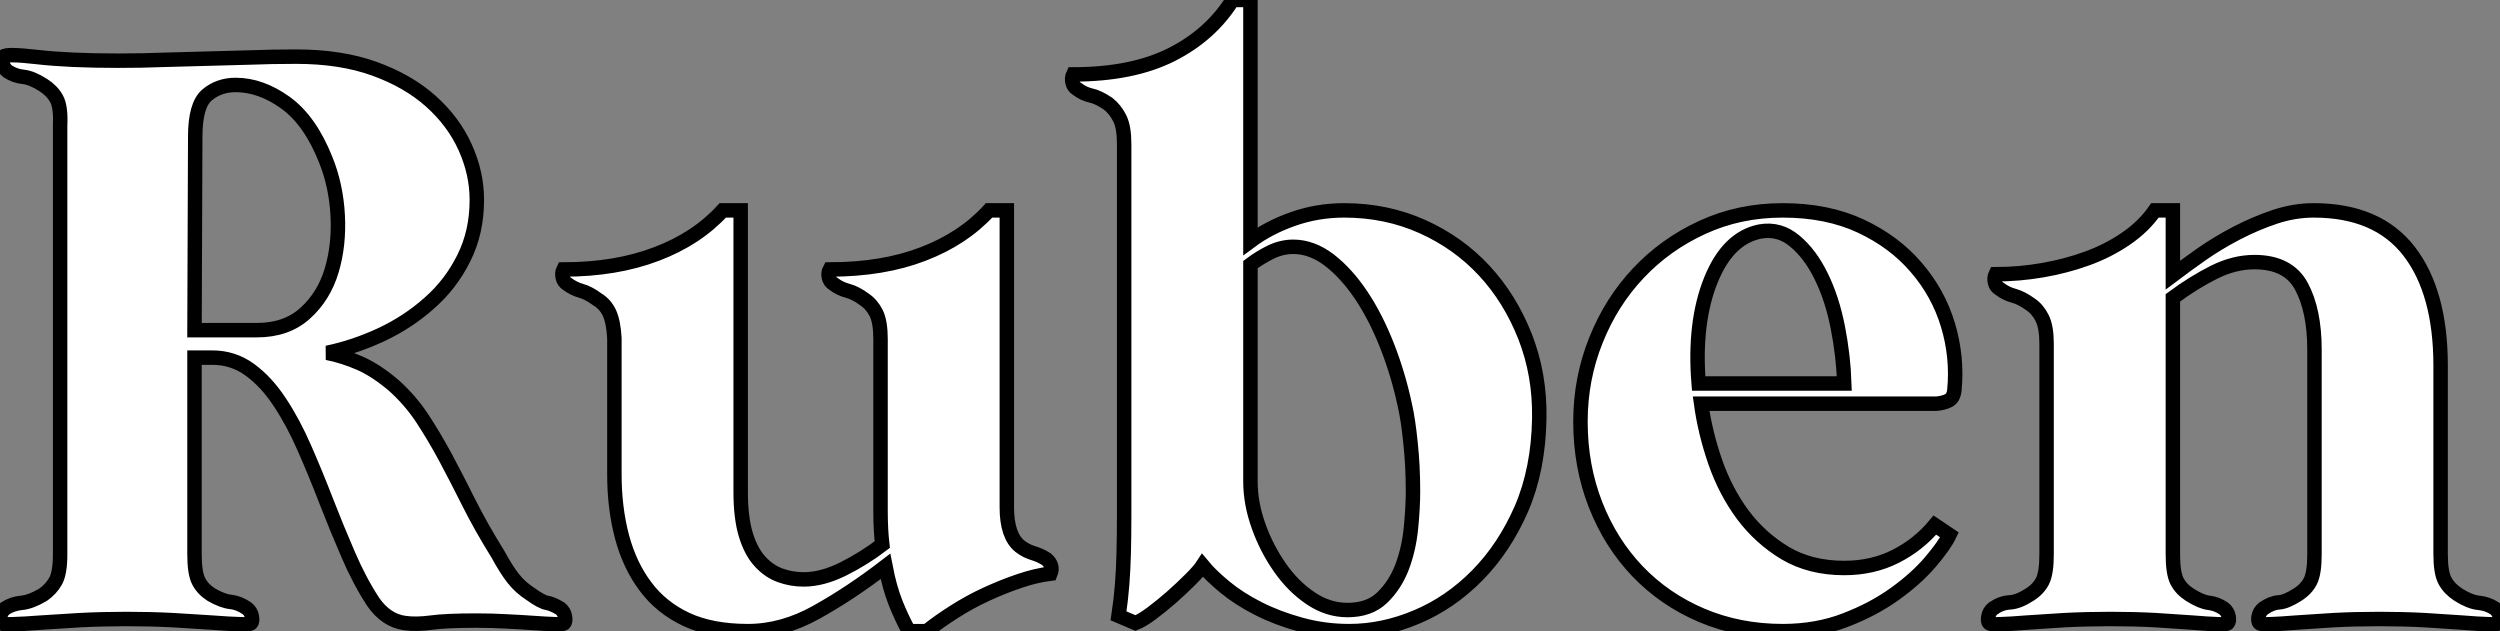 <?xml version="1.0" standalone="no"?>
<svg xmlns="http://www.w3.org/2000/svg" viewBox="1.719 -43.12 173.021 43.68"><rect x="1.719" y="-43.12" width="173.021" height="43.68" fill="#808080" stroke="none"/><path d="M16.41-18.37L16.41-18.37L15.18-18.37L15.18-4.76Q15.18-3.47 15.46-2.91Q15.74-2.35 16.35-1.96L16.35-1.96Q17.14-1.51 17.70-1.46Q18.26-1.40 18.82-1.01L18.82-1.01Q19.10-0.78 19.15-0.45Q19.21-0.11 19.10 0L19.10 0Q19.04 0.11 18.31 0.08Q17.58 0.06 16.41-0.03Q15.23-0.11 13.69-0.20Q12.15-0.28 10.47-0.28L10.47-0.28Q8.79-0.28 7.25-0.20Q5.71-0.11 4.54-0.03Q3.36 0.06 2.63 0.08Q1.90 0.11 1.79 0L1.79 0Q1.68-0.11 1.74-0.45Q1.79-0.78 2.07-1.01L2.07-1.01Q2.58-1.34 3.22-1.40Q3.86-1.46 4.70-1.96L4.70-1.96Q5.26-2.35 5.57-2.91Q5.88-3.47 5.88-4.76L5.88-4.76L5.88-34.44Q5.94-35.73 5.63-36.29Q5.32-36.85 4.70-37.24L4.70-37.24Q3.92-37.74 3.33-37.80Q2.74-37.86 2.24-38.19L2.24-38.19Q1.96-38.42 1.90-38.75Q1.85-39.09 1.96-39.20L1.96-39.20Q2.13-39.42 4.31-39.17Q6.50-38.92 9.91-38.92L9.91-38.92Q11.59-38.92 13.08-38.98Q14.56-39.03 16.02-39.06Q17.47-39.09 18.98-39.14Q20.50-39.20 22.23-39.20L22.23-39.20Q25.31-39.20 27.64-38.36Q29.96-37.52 31.53-36.12Q33.10-34.72 33.91-32.93Q34.72-31.14 34.72-29.29L34.72-29.29Q34.72-27.05 33.82-25.26Q32.93-23.46 31.44-22.15Q29.96-20.83 28.11-19.96Q26.26-19.10 24.36-18.70L24.36-18.70Q25.48-18.48 26.63-17.98Q27.78-17.47 29.01-16.41L29.01-16.41Q30.13-15.40 30.94-14.17Q31.75-12.94 32.54-11.48Q33.32-10.02 34.16-8.34Q35-6.66 36.18-4.76L36.18-4.76Q36.79-3.64 37.27-3.05Q37.74-2.46 38.42-2.02L38.42-2.02Q39.20-1.46 39.56-1.40Q39.93-1.34 40.49-1.01L40.49-1.01Q40.77-0.78 40.82-0.45Q40.88-0.11 40.77 0L40.77 0Q40.71 0.11 40.12 0.08Q39.54 0.06 38.70 0Q37.86-0.06 36.82-0.11Q35.78-0.17 34.72-0.17L34.72-0.17Q32.59-0.17 31.56-0.03Q30.52 0.11 29.74 0L29.74 0Q28.45-0.17 27.55-1.46L27.55-1.46Q26.60-2.91 25.82-4.73Q25.03-6.55 24.30-8.43Q23.58-10.30 22.79-12.10Q22.01-13.89 21.08-15.29Q20.16-16.69 19.01-17.53Q17.86-18.37 16.41-18.37ZM15.23-33.66L15.18-20.27L19.49-20.27Q21.56-20.27 22.85-21.45Q24.14-22.62 24.67-24.39Q25.20-26.15 25.09-28.22Q24.98-30.30 24.25-32.09L24.25-32.09Q23.18-34.78 21.48-36.01Q19.77-37.24 18.03-37.24L18.03-37.24Q16.86-37.24 16.04-36.54Q15.23-35.84 15.23-33.66L15.23-33.66ZM44.24-10.30L44.24-19.71Q44.18-20.83 43.90-21.45Q43.62-22.06 43.06-22.40L43.06-22.40Q42.45-22.85 41.94-22.99Q41.44-23.13 40.99-23.46L40.99-23.46Q40.71-23.63 40.66-23.94Q40.60-24.25 40.71-24.47L40.71-24.47Q44.35-24.47 47.15-25.54Q49.95-26.60 51.74-28.56L51.74-28.56L52.98-28.56L52.98-9.07Q52.98-7.28 53.34-6.10Q53.70-4.93 54.32-4.26Q54.94-3.58 55.72-3.30Q56.50-3.02 57.34-3.02L57.34-3.02Q58.63-3.02 60.09-3.75Q61.54-4.48 62.78-5.43L62.78-5.43Q62.72-5.94 62.69-6.52Q62.66-7.11 62.66-7.73L62.66-7.73L62.66-19.66Q62.66-20.83 62.36-21.45Q62.05-22.06 61.54-22.40L61.54-22.40Q60.93-22.85 60.40-22.99Q59.86-23.13 59.42-23.46L59.42-23.46Q59.14-23.63 59.08-23.94Q59.02-24.25 59.14-24.47L59.14-24.47Q62.83-24.47 65.60-25.54Q68.38-26.60 70.17-28.56L70.17-28.56L71.40-28.56L71.40-8.01Q71.40-6.05 72.30-5.32L72.30-5.32Q72.74-4.98 73.22-4.84Q73.70-4.70 74.14-4.42L74.14-4.42Q74.65-3.98 74.42-3.42L74.42-3.42Q73.42-3.30 72.27-2.91Q71.12-2.52 69.97-1.99Q68.82-1.46 67.76-0.78Q66.70-0.11 65.86 0.56L65.86 0.56L64.62 0.56Q64.12-0.34 63.70-1.40Q63.28-2.46 63-3.92L63-3.92Q60.59-2.07 58.24-0.76Q55.89 0.56 53.48 0.56L53.48 0.56Q50.96 0.56 49.22-0.25Q47.49-1.06 46.40-2.52Q45.30-3.98 44.77-5.96Q44.24-7.95 44.24-10.30L44.24-10.30ZM88.26-43.12L88.26-26.43Q89.54-27.38 91.22-27.97Q92.90-28.56 94.75-28.56L94.75-28.56Q97.66-28.56 100.16-27.44Q102.65-26.32 104.44-24.39Q106.23-22.46 107.27-19.82Q108.30-17.19 108.25-14.17L108.25-14.17Q108.19-10.64 107.02-7.92Q105.84-5.21 103.96-3.30Q102.09-1.40 99.76-0.42Q97.44 0.56 95.09 0.56L95.09 0.56Q93.35 0.56 91.73 0.11Q90.10-0.34 88.79-1.01Q87.47-1.68 86.49-2.49Q85.51-3.30 84.95-3.98L84.95-3.98Q84.73-3.64 84.11-3.02Q83.50-2.41 82.80-1.79Q82.10-1.18 81.42-0.67Q80.75-0.17 80.30 0L80.30 0L79.13-0.50Q79.30-1.62 79.38-2.66Q79.46-3.70 79.49-4.87Q79.52-6.05 79.52-7.45Q79.52-8.85 79.52-10.58L79.52-10.58L79.52-33.15Q79.52-34.33 79.21-34.94Q78.90-35.56 78.40-35.95L78.40-35.95Q77.73-36.40 77.22-36.51Q76.72-36.62 76.27-36.96L76.27-36.96Q75.99-37.13 75.94-37.44Q75.88-37.74 75.99-37.97L75.99-37.97Q80.08-37.97 82.80-39.34Q85.51-40.71 87.02-43.12L87.02-43.12L88.26-43.12ZM88.26-24.81L88.26-9.80Q88.26-8.29 88.82-6.72Q89.38-5.15 90.30-3.84Q91.22-2.52 92.43-1.71Q93.63-0.90 94.98-0.90L94.98-0.90Q96.49-0.90 97.38-1.76Q98.28-2.63 98.76-3.89Q99.23-5.15 99.37-6.58Q99.51-8.01 99.51-9.13L99.51-9.13Q99.51-10.86 99.34-12.46Q99.18-14.06 98.95-15.06L98.95-15.06Q98.50-17.19 97.72-19.18Q96.94-21.17 95.93-22.68Q94.92-24.19 93.72-25.12Q92.51-26.04 91.22-26.04L91.22-26.04Q90.44-26.04 89.68-25.68Q88.93-25.31 88.26-24.81L88.26-24.81ZM111.10-13.94L111.10-13.94Q111.10-16.91 112.17-19.57Q113.23-22.23 115.11-24.22Q116.98-26.21 119.53-27.38Q122.08-28.56 125.10-28.56L125.10-28.56Q128.18-28.56 130.51-27.47Q132.83-26.38 134.34-24.61Q135.86-22.85 136.53-20.64Q137.20-18.42 136.98-16.13L136.98-16.13Q136.92-15.57 136.58-15.40Q136.25-15.23 135.74-15.18L135.74-15.18L119.45-15.18Q119.73-13.16 120.43-11.14Q121.13-9.13 122.33-7.50Q123.54-5.88 125.27-4.84Q127.01-3.81 129.36-3.81L129.36-3.81Q131.32-3.81 132.92-4.62Q134.51-5.43 135.63-6.78L135.63-6.78L136.64-6.10Q136.30-5.38 135.32-4.23Q134.34-3.08 132.86-2.02Q131.38-0.95 129.42-0.20Q127.46 0.56 125.10 0.56L125.10 0.56Q122.08 0.56 119.50-0.53Q116.93-1.62 115.05-3.58Q113.18-5.54 112.14-8.20Q111.10-10.86 111.10-13.94ZM119.28-16.58L129.36-16.58Q129.30-18.48 128.91-20.47Q128.52-22.46 127.76-24.00Q127.01-25.54 125.94-26.43Q124.88-27.33 123.54-27.10L123.54-27.10Q121.30-26.66 120.12-23.72Q118.94-20.78 119.28-16.58L119.28-16.58ZM170.63-17.81L170.63-4.76Q170.63-3.47 170.94-2.91Q171.25-2.35 171.86-1.96L171.86-1.96Q172.65-1.46 173.26-1.40Q173.88-1.34 174.38-1.01L174.38-1.01Q174.66-0.78 174.72-0.45Q174.78-0.11 174.66 0L174.66 0Q174.61 0.11 173.94 0.08Q173.26 0.06 172.14-0.03Q171.02-0.11 169.54-0.20Q168.06-0.28 166.38-0.28L166.38-0.28Q164.70-0.28 163.21-0.20Q161.73-0.11 160.61-0.03Q159.49 0.06 158.84 0.08Q158.20 0.11 158.09 0L158.09 0Q157.98-0.11 158.03-0.45Q158.09-0.78 158.37-1.01L158.37-1.01Q158.93-1.40 159.43-1.43Q159.94-1.46 160.72-1.96L160.72-1.96Q161.34-2.35 161.62-2.91Q161.90-3.47 161.90-4.76L161.90-4.76L161.90-18.93Q161.90-21.62 161-23.30Q160.10-24.98 157.75-24.98L157.75-24.98Q156.35-24.98 154.95-24.28Q153.55-23.58 152.10-22.51L152.10-22.51L152.10-4.76Q152.10-3.47 152.38-2.91Q152.66-2.35 153.27-1.96L153.27-1.96Q154.06-1.46 154.59-1.40Q155.12-1.34 155.62-1.01L155.62-1.01Q155.90-0.78 155.96-0.45Q156.02-0.11 155.90 0L155.90 0Q155.85 0.11 155.20 0.08Q154.56 0.06 153.47-0.03Q152.38-0.11 150.92-0.20Q149.46-0.28 147.78-0.28L147.78-0.28Q146.10-0.28 144.59-0.20Q143.08-0.11 141.96-0.03Q140.84 0.06 140.17 0.08Q139.50 0.11 139.38 0L139.38 0Q139.27-0.11 139.33-0.45Q139.38-0.78 139.66-1.01L139.66-1.01Q140.22-1.40 140.81-1.43Q141.40-1.46 142.18-1.96L142.18-1.96Q142.80-2.35 143.08-2.91Q143.36-3.47 143.36-4.76L143.36-4.76L143.36-19.32Q143.36-20.50 143.05-21.11Q142.74-21.73 142.24-22.06L142.24-22.06Q141.62-22.51 141.09-22.65Q140.56-22.79 140.11-23.13L140.11-23.13Q139.83-23.30 139.78-23.60Q139.72-23.91 139.83-24.14L139.83-24.14Q141.46-24.14 143.08-24.42Q144.70-24.70 146.16-25.23Q147.62-25.76 148.85-26.60Q150.08-27.44 150.86-28.56L150.86-28.56L152.10-28.56L152.10-24.08Q152.99-24.75 154.11-25.54Q155.23-26.32 156.52-26.99Q157.81-27.66 159.15-28.11Q160.50-28.56 161.84-28.56L161.84-28.56Q166.26-28.56 168.45-25.73Q170.63-22.90 170.63-17.81L170.63-17.81Z" fill="white" stroke="black" transform="scale(1,1)"/></svg>